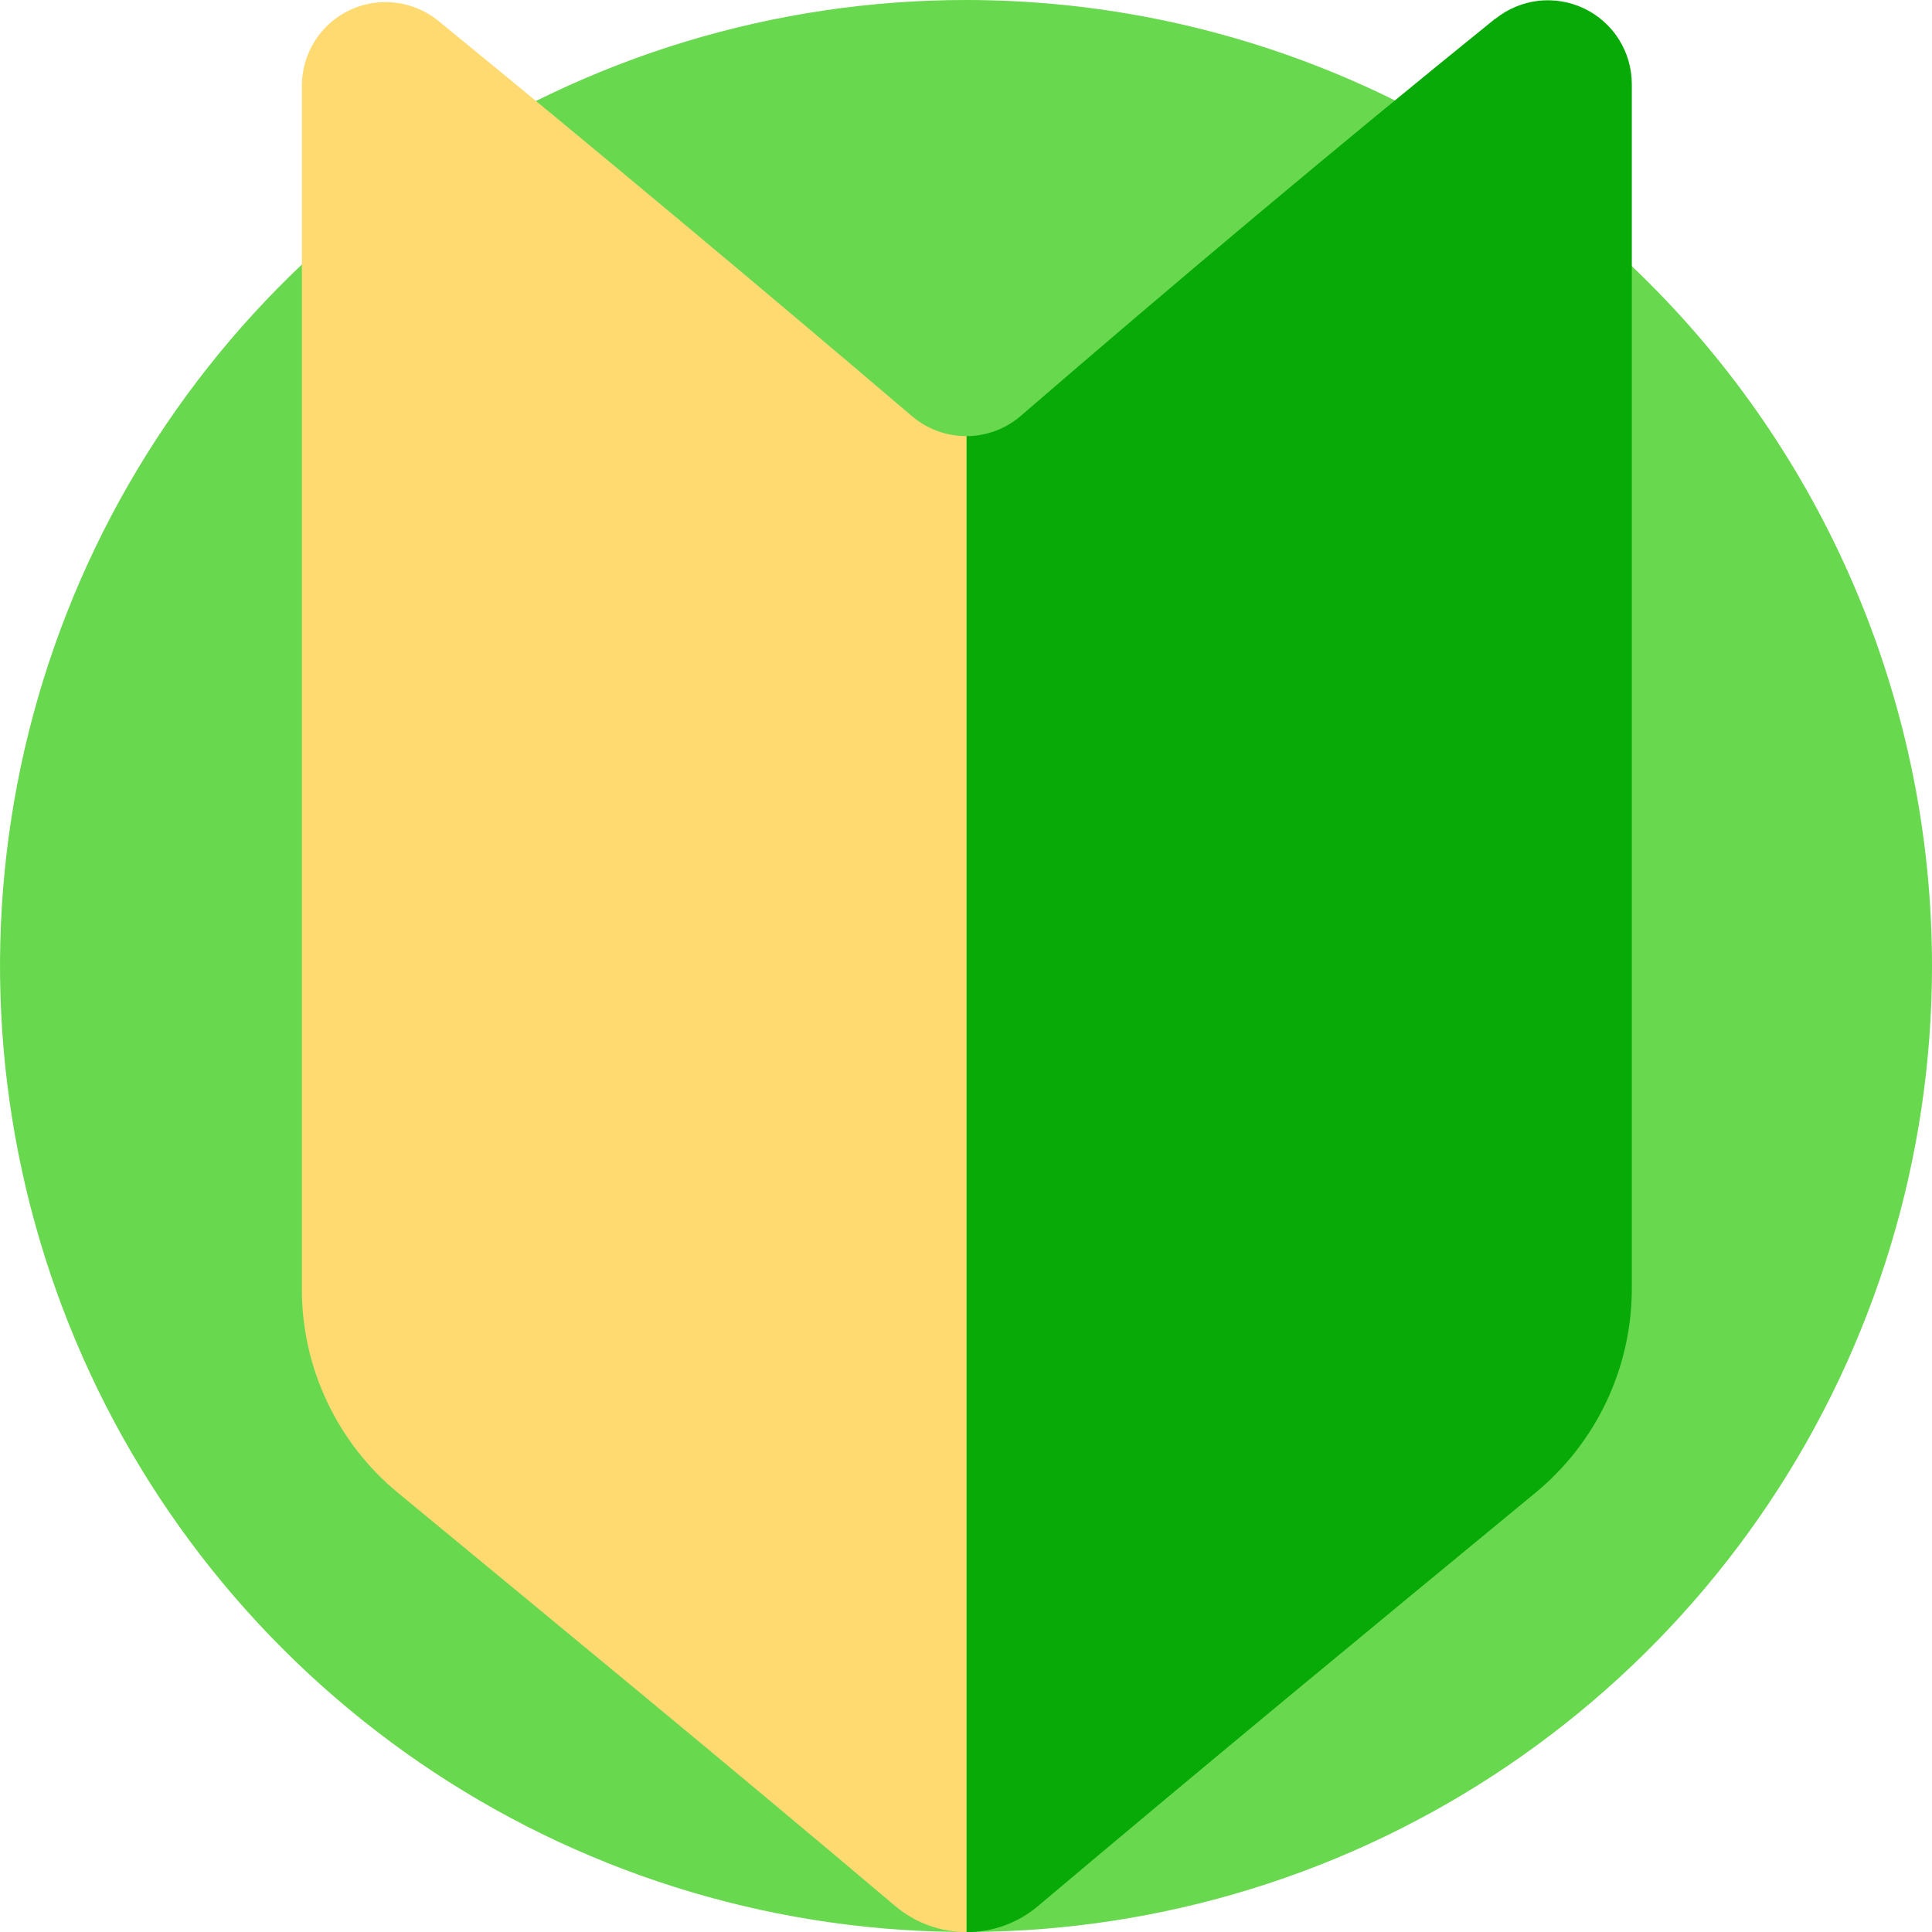 <svg width="24" height="24" viewBox="0 0 24 24" fill="none" xmlns="http://www.w3.org/2000/svg">
<g clip-path="url(#clip0_13449_7296)">
<path d="M24 12C24 14.373 23.296 16.694 21.978 18.667C20.659 20.64 18.785 22.178 16.592 23.087C14.399 23.995 11.987 24.232 9.659 23.769C7.331 23.306 5.193 22.163 3.515 20.485C1.836 18.807 0.694 16.669 0.231 14.341C-0.232 12.013 0.005 9.601 0.913 7.408C1.822 5.215 3.36 3.341 5.333 2.022C7.307 0.704 9.627 0 12 0C15.183 0 18.235 1.264 20.485 3.515C22.736 5.765 24 8.817 24 12Z" fill="#68D84E"/>
<path d="M11.332 5.172C9.474 3.59 7.448 1.895 5.45 0.263C5.298 0.138 5.114 0.058 4.918 0.034C4.723 0.009 4.525 0.041 4.347 0.124C4.168 0.208 4.018 0.341 3.912 0.507C3.807 0.673 3.75 0.866 3.75 1.063V16.018C3.75 16.501 3.857 16.978 4.064 17.414C4.27 17.851 4.57 18.237 4.943 18.544C6.991 20.235 8.951 21.844 11.123 23.679C11.371 23.888 11.685 24.002 12.01 24.002V5.418C11.762 5.419 11.521 5.333 11.332 5.172Z" fill="#FFDA71"/>
<path d="M18.574 0.232C16.612 1.818 14.617 3.494 12.682 5.165C12.495 5.327 12.255 5.417 12.007 5.418V24.002C12.331 24.002 12.645 23.888 12.893 23.679C15.065 21.847 17.023 20.235 19.071 18.546C19.446 18.238 19.747 17.851 19.955 17.413C20.162 16.975 20.27 16.497 20.271 16.012V1.045C20.271 0.849 20.215 0.656 20.111 0.49C20.006 0.324 19.857 0.191 19.68 0.106C19.502 0.021 19.305 -0.012 19.11 0.01C18.915 0.033 18.73 0.11 18.577 0.233L18.574 0.232Z" fill="#08AA07"/>
</g>
<defs>
<clipPath id="clip0_13449_7296">
<rect width="24" height="24" fill="white"/>
</clipPath>
</defs>
</svg>

